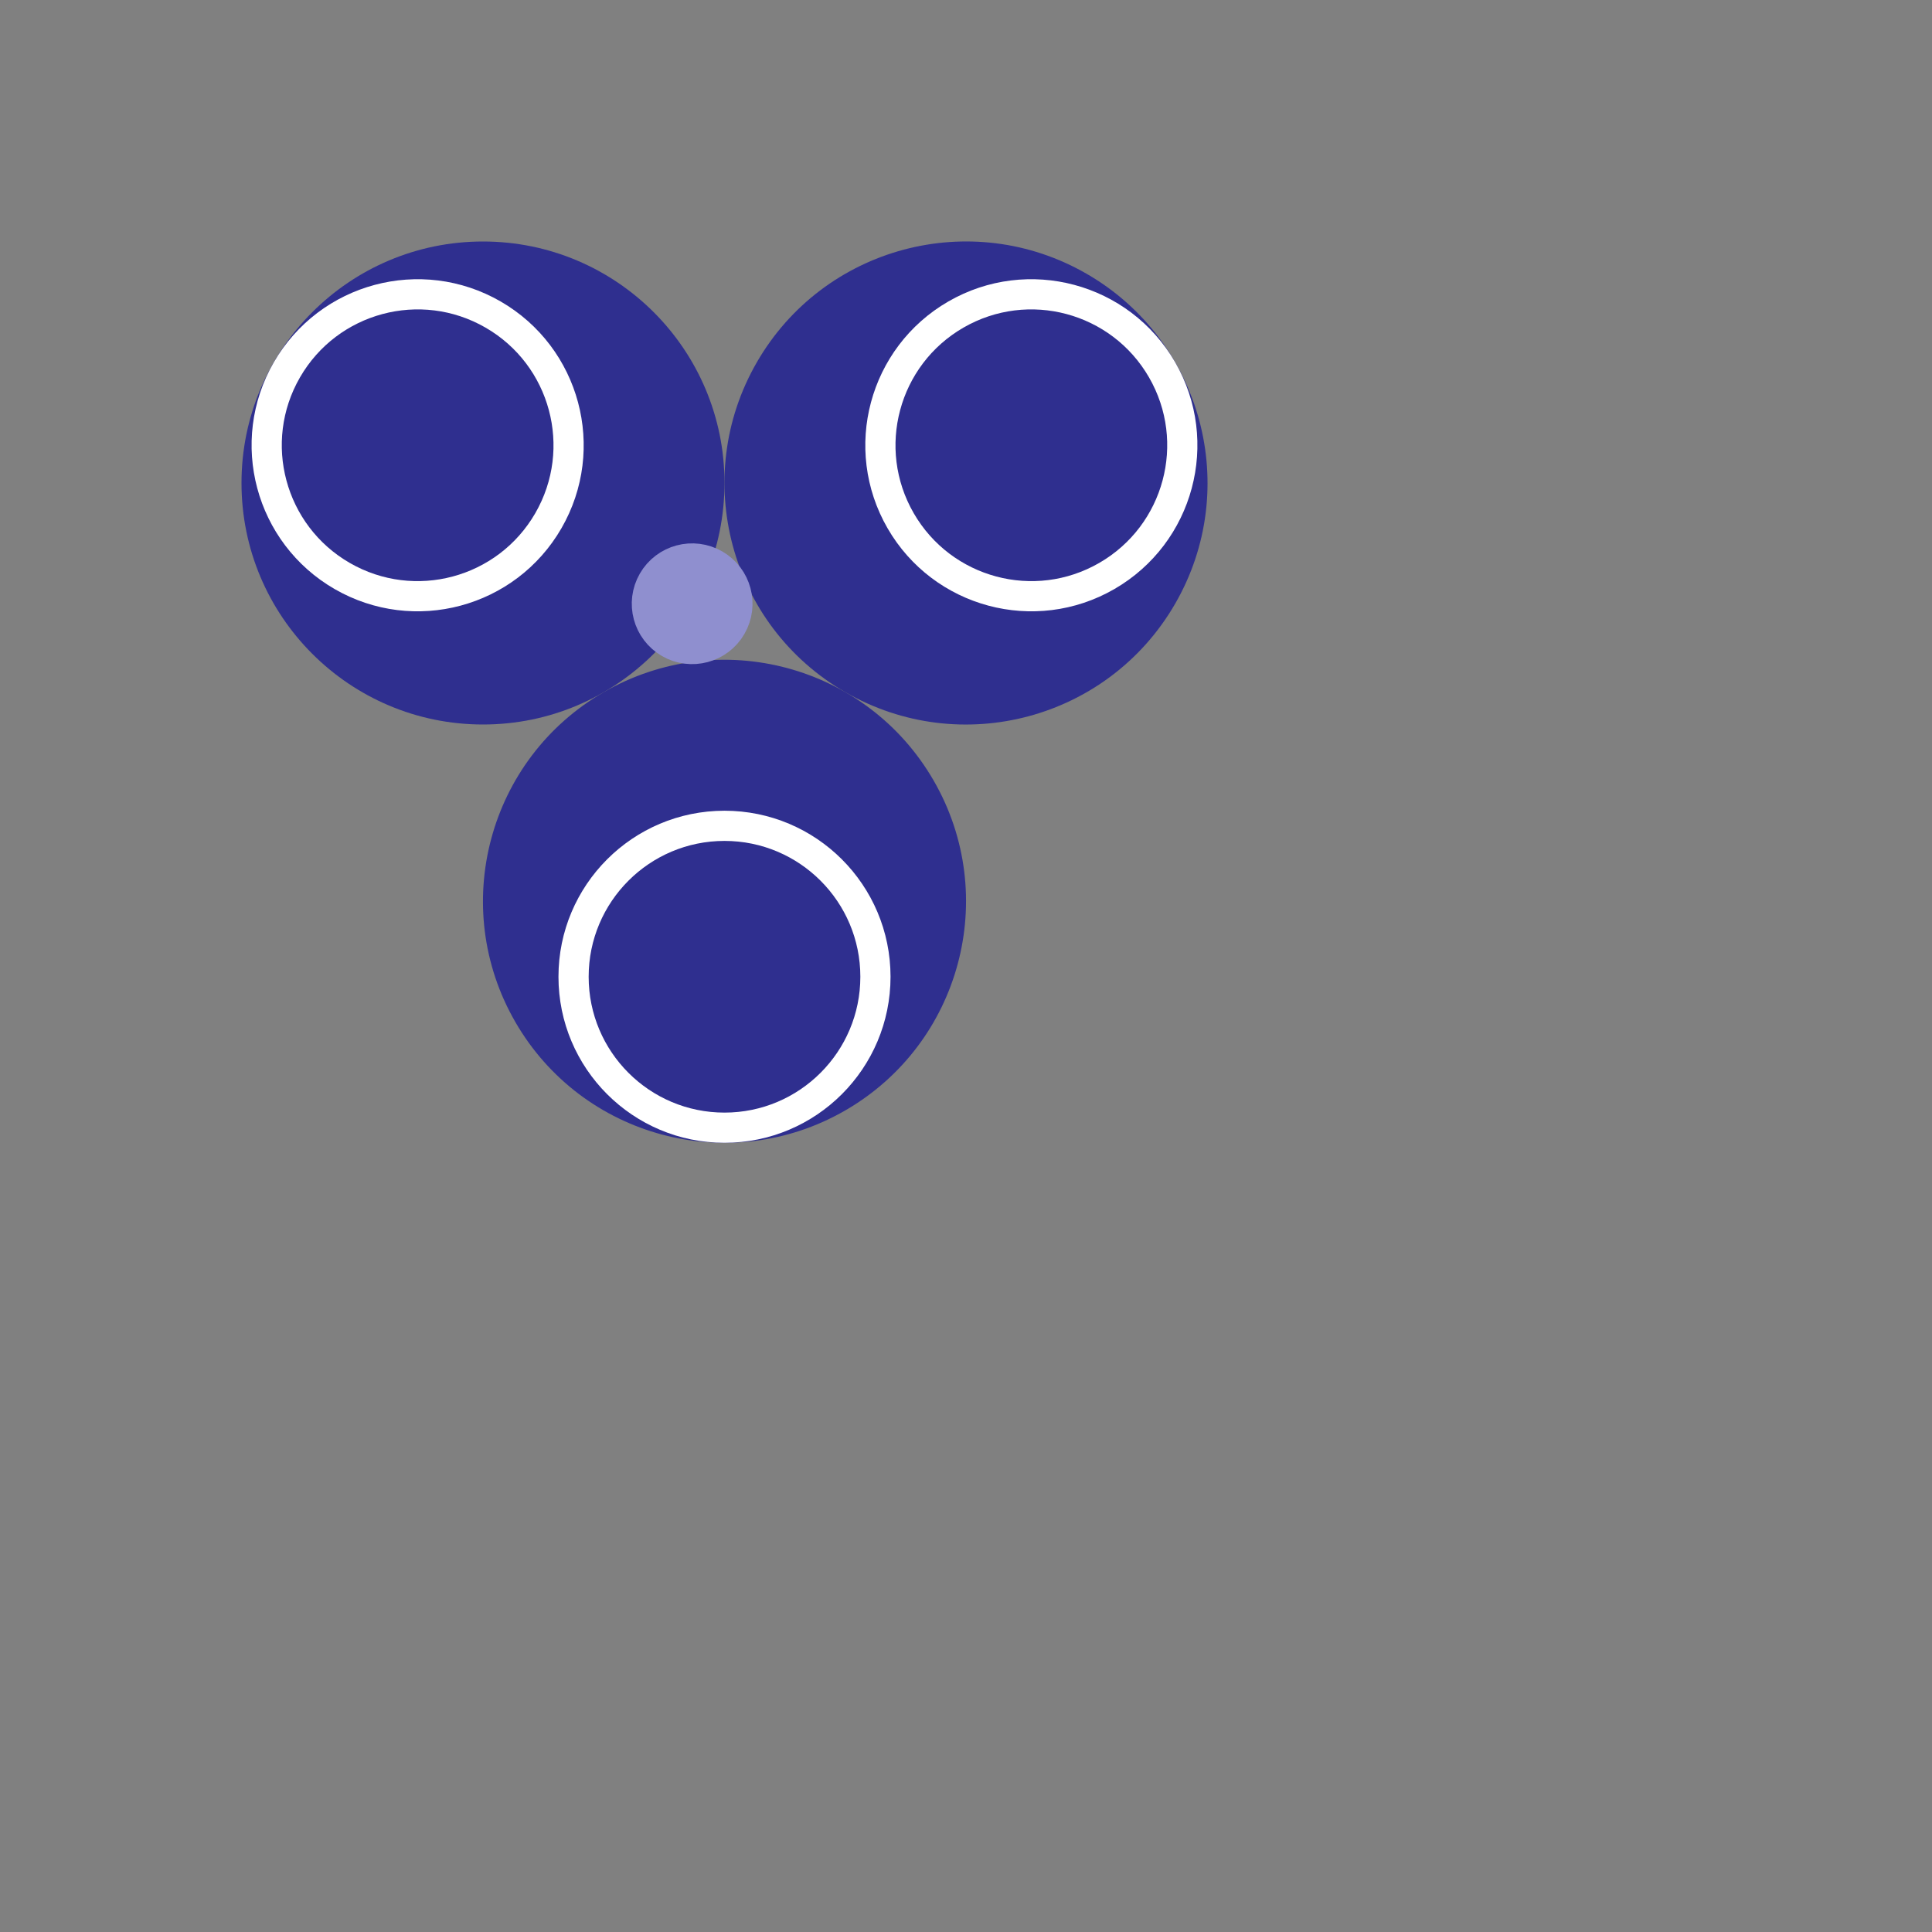 <svg version="1.1" xmlns="http://www.w3.org/2000/svg"
  xmlns:xlink="http://www.w3.org/1999/xlink"
  viewBox="-8 -8 64 64">
<rect x="-8" y="-8" width="64" height="64" fill="#808080" stroke="none"/>
<g transform="translate(8,8)" >
  <!-- copied from blu.svg -->
  <g id="b">
    <circle id="a" r="8" fill="#2f2f8f"/>
    <circle cx="-2.5" r="5" stroke-width="1" stroke="white" fill="#2f2f8f" transform="rotate(30)" />
  </g>
  <use xlink:href="#b" transform="translate(+16) rotate(+120) "/>
  <use xlink:href="#b" transform="rotate(-120) translate(-16) "/>
  <circle cx="8" r="1" stroke-width="2" stroke="#8f8fcf" transform="rotate(30)" />
  <!-- how to create a circle with center in the middle of these three circles ? -->
</g>
</svg>


